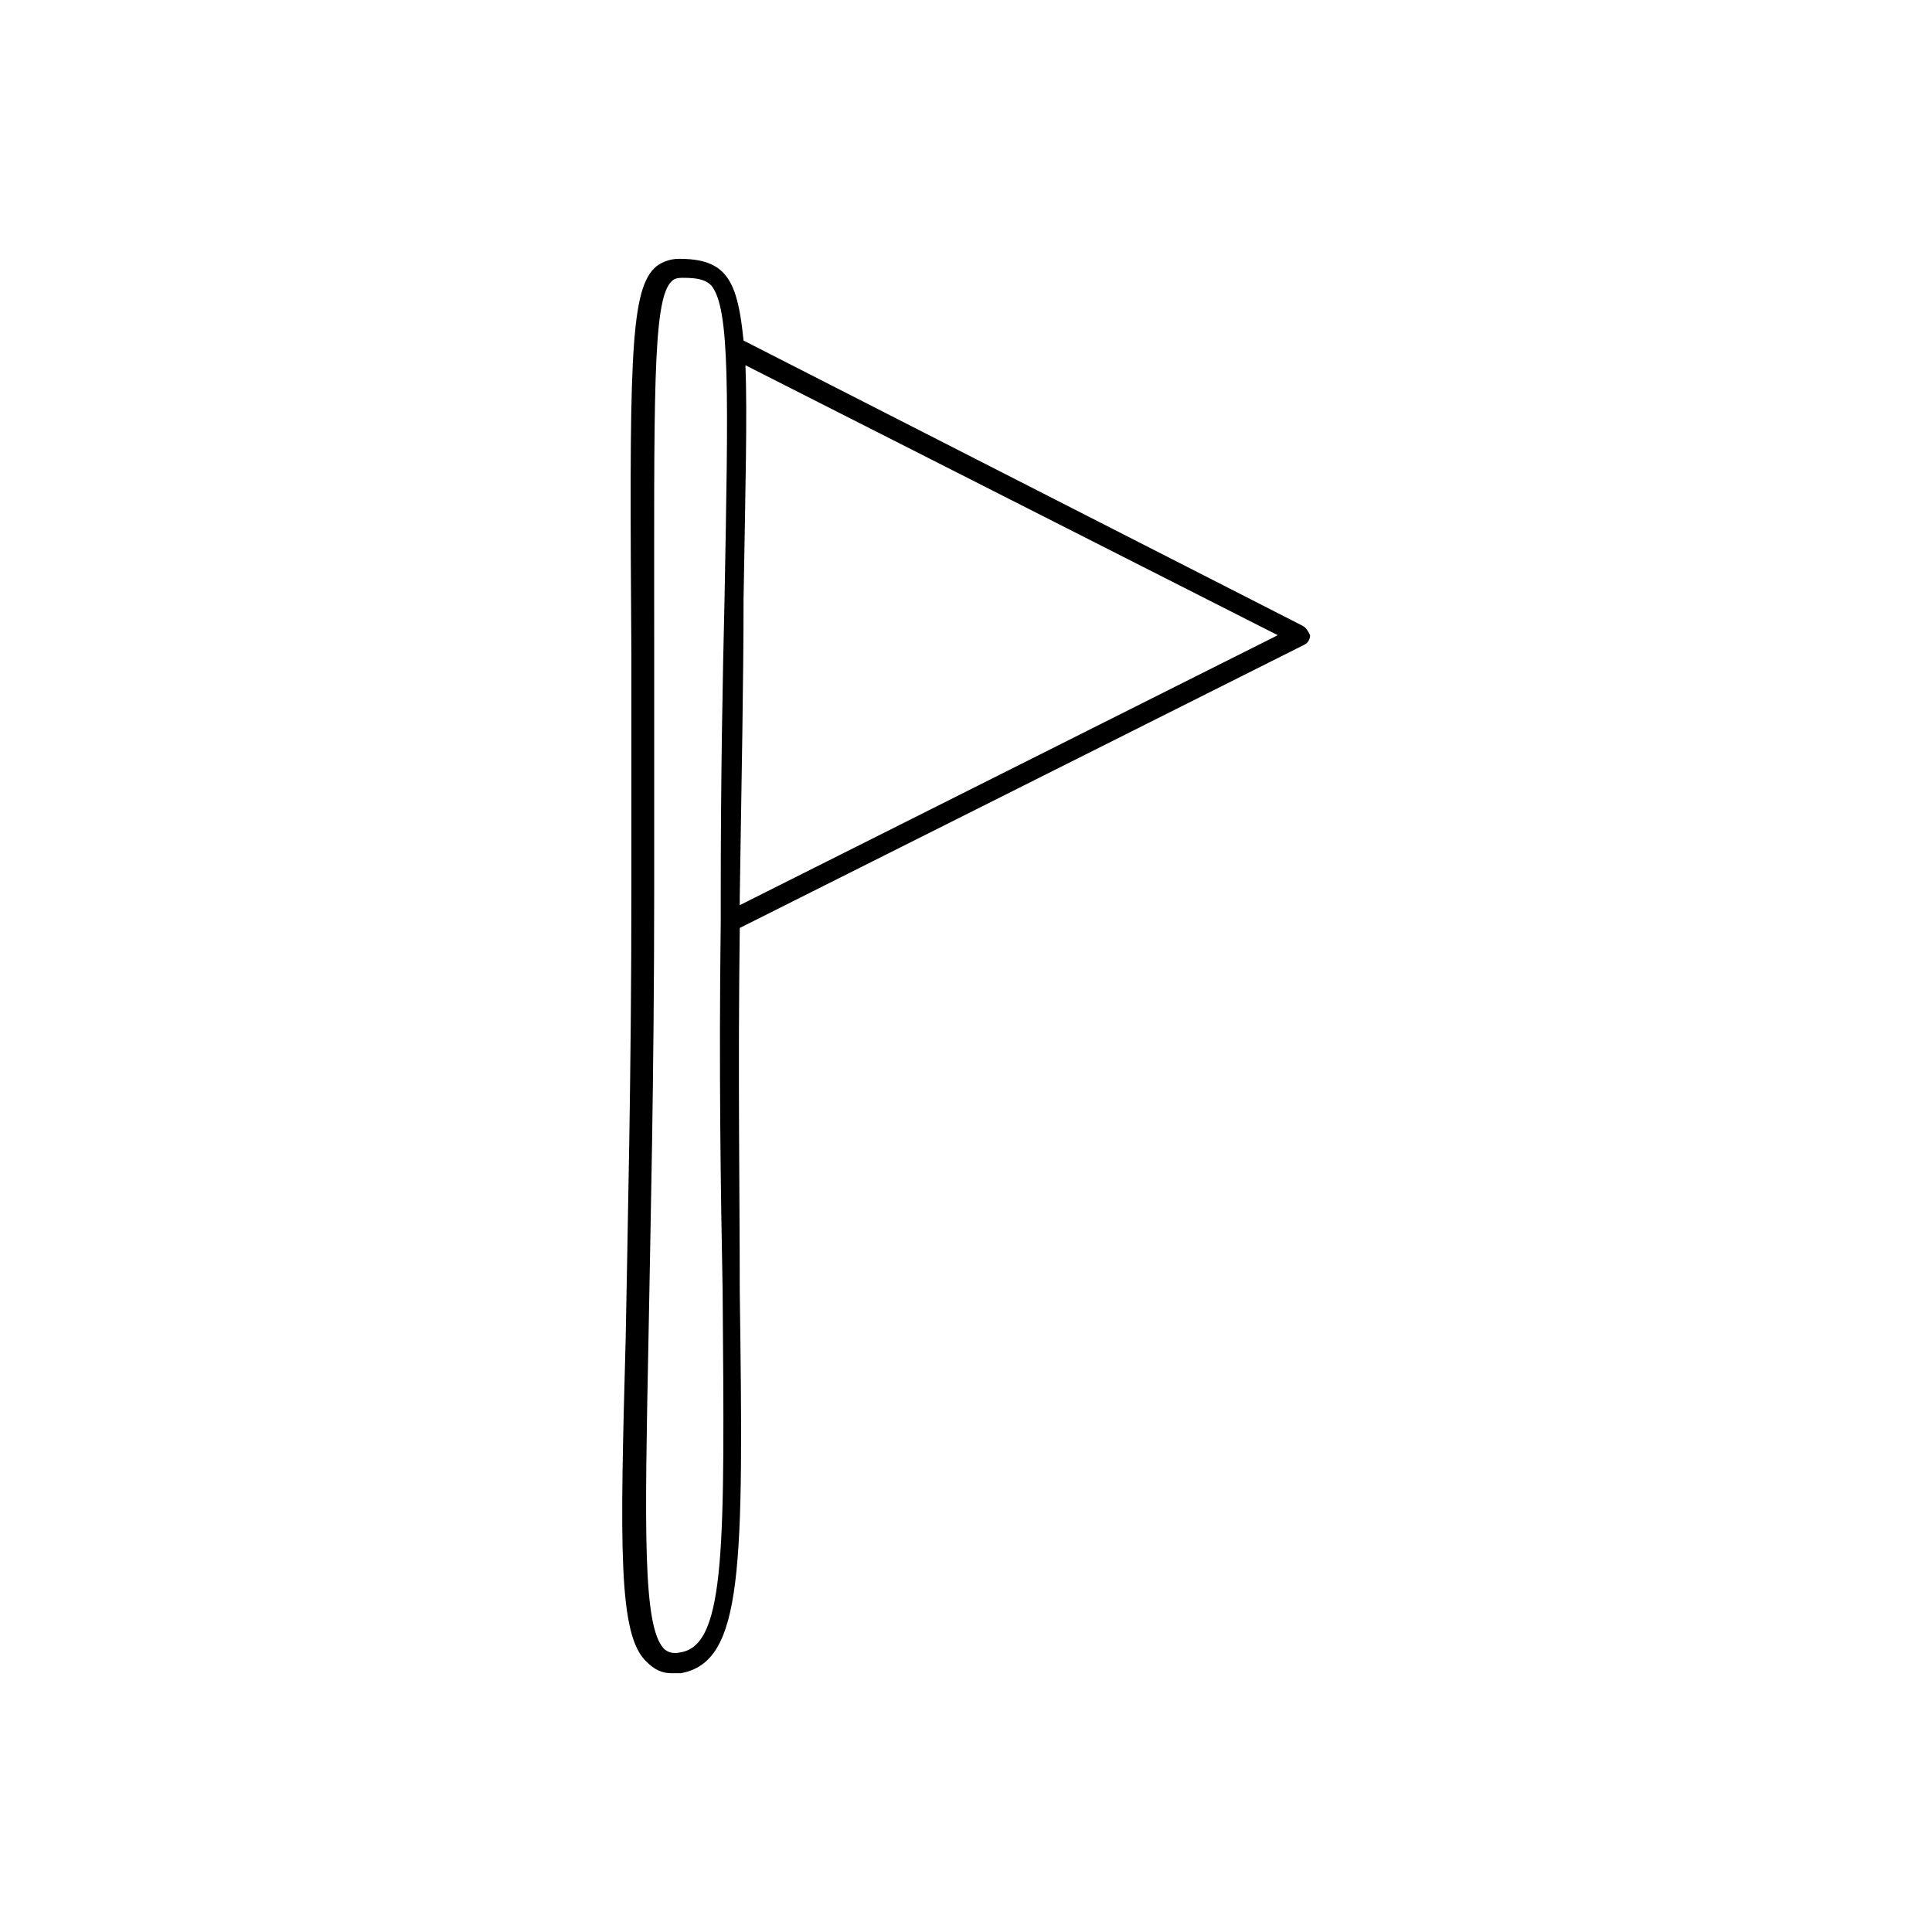 <?xml version="1.0" encoding="UTF-8"?>
<!-- Uploaded to: ICON Repo, www.iconrepo.com, Generator: ICON Repo Mixer Tools -->
<svg fill="#000000" width="800px" height="800px" version="1.1" viewBox="144 144 512 512" xmlns="http://www.w3.org/2000/svg">
 <path d="m489.17 309.82-148.12-75.57c-1.008-10.078-2.519-15.113-5.543-18.137-3.023-3.023-7.559-3.527-11.586-3.527-2.519 0-5.039 1.008-6.551 2.519-6.551 6.551-6.551 26.703-6.047 102.78v61.465c0 50.383-1.008 90.184-1.512 119.4-1.512 55.418-2.016 78.594 5.543 85.648 2.016 2.016 4.031 3.023 6.551 3.023h2.519c16.625-3.023 16.625-27.711 15.617-101.27 0.004-25.695-0.5-57.438 0.004-96.23l149.63-75.066c1.008-0.504 1.512-1.512 1.512-2.519-0.508-1.008-1.012-2.016-2.019-2.519zm-153.16-7.055c-0.504 21.16-1.008 46.855-1.008 79.098v6.551c-0.504 39.297 0 71.539 0.504 97.738 0.504 66.504 1.008 93.707-11.082 95.723-2.016 0.504-3.527 0-4.535-1.008-5.543-6.047-5.039-31.234-4.031-82.121 0.504-29.223 1.512-69.023 1.512-119.4v-61.465c0-68.52-0.504-94.211 4.535-99.25 0.504-0.504 1.008-1.008 3.023-1.008 4.031 0 6.047 0.504 7.559 2.016 5.035 6.047 4.531 28.719 3.523 83.129zm4.031 81.113v-2.016c0.504-32.242 1.008-58.441 1.008-79.098 0.504-29.727 1.008-48.871 0.504-61.969l141.07 71.539z"/>
</svg>